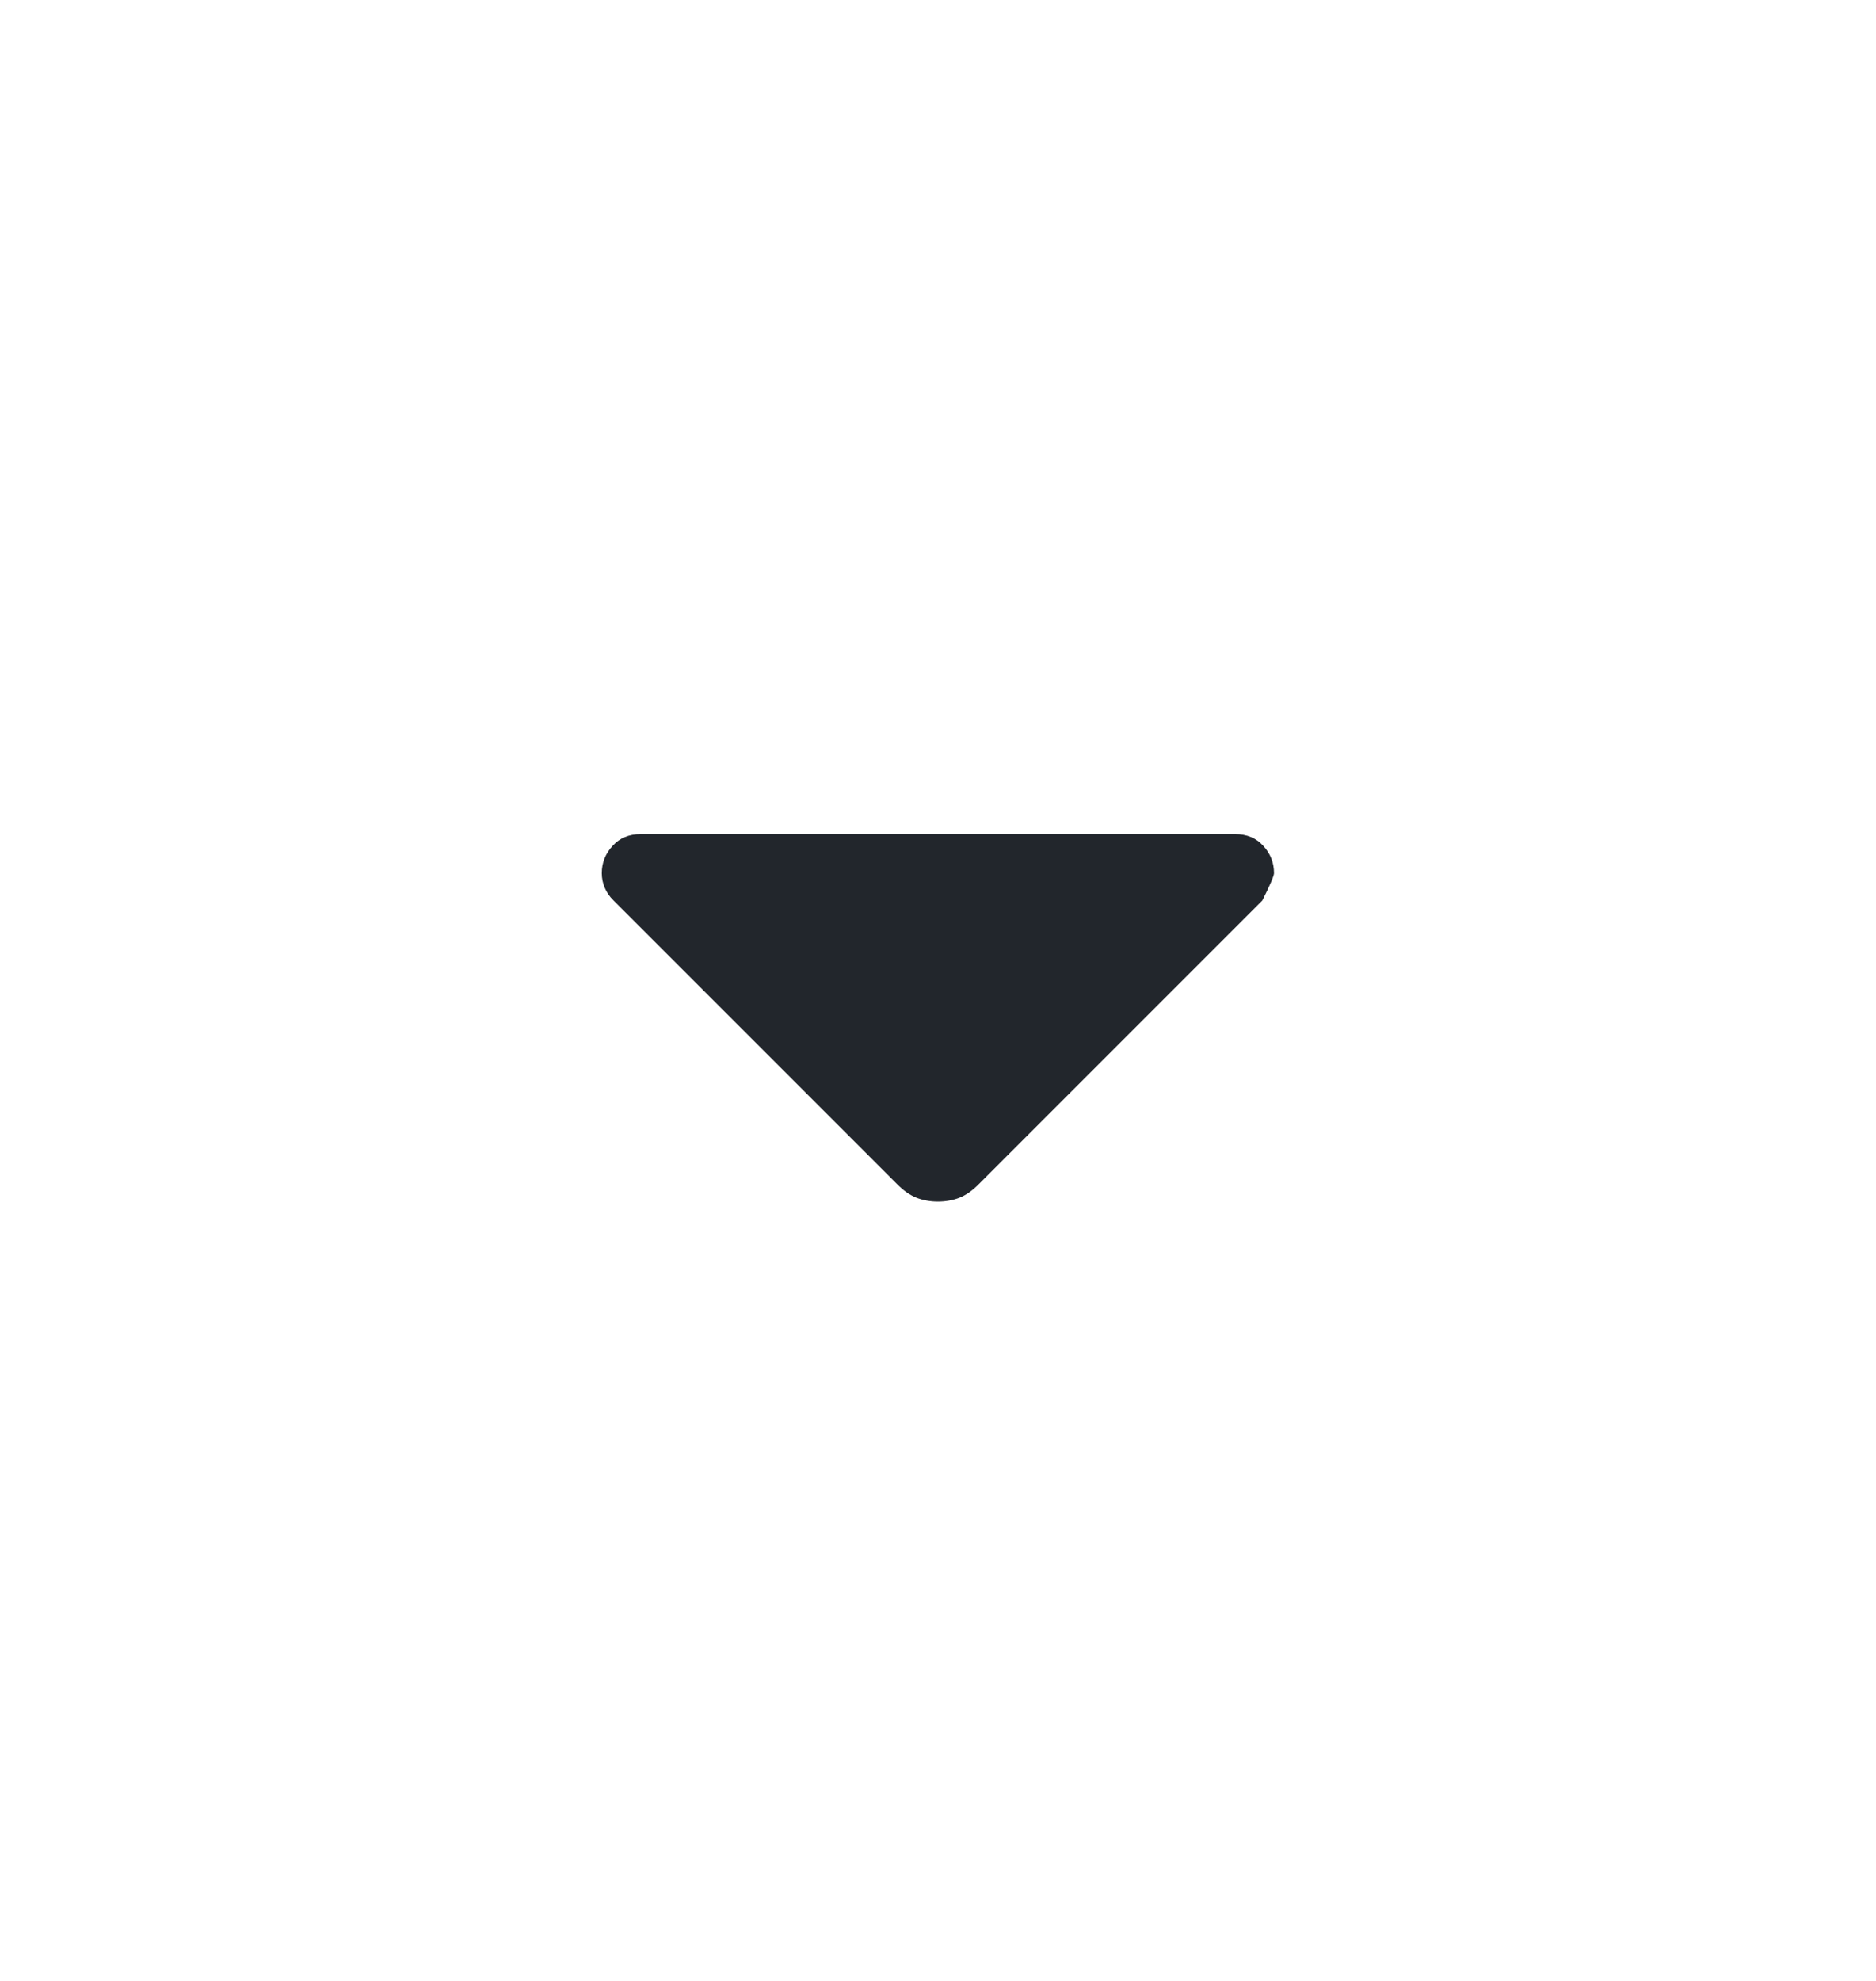 <svg xmlns="http://www.w3.org/2000/svg" width="18" height="19" viewBox="0 0 18 19" fill="none">
<path d="M8.606 11.356L5.887 8.637C5.849 8.6 5.821 8.559 5.803 8.516C5.784 8.472 5.774 8.425 5.774 8.375C5.774 8.275 5.809 8.188 5.878 8.113C5.946 8.037 6.037 8 6.149 8H11.849C11.962 8 12.053 8.037 12.121 8.113C12.19 8.188 12.224 8.275 12.224 8.375C12.224 8.4 12.187 8.488 12.112 8.637L9.393 11.356C9.331 11.419 9.268 11.463 9.206 11.488C9.143 11.512 9.074 11.525 8.999 11.525C8.924 11.525 8.856 11.512 8.793 11.488C8.731 11.463 8.668 11.419 8.606 11.356Z" fill="#22262C"/>
</svg>